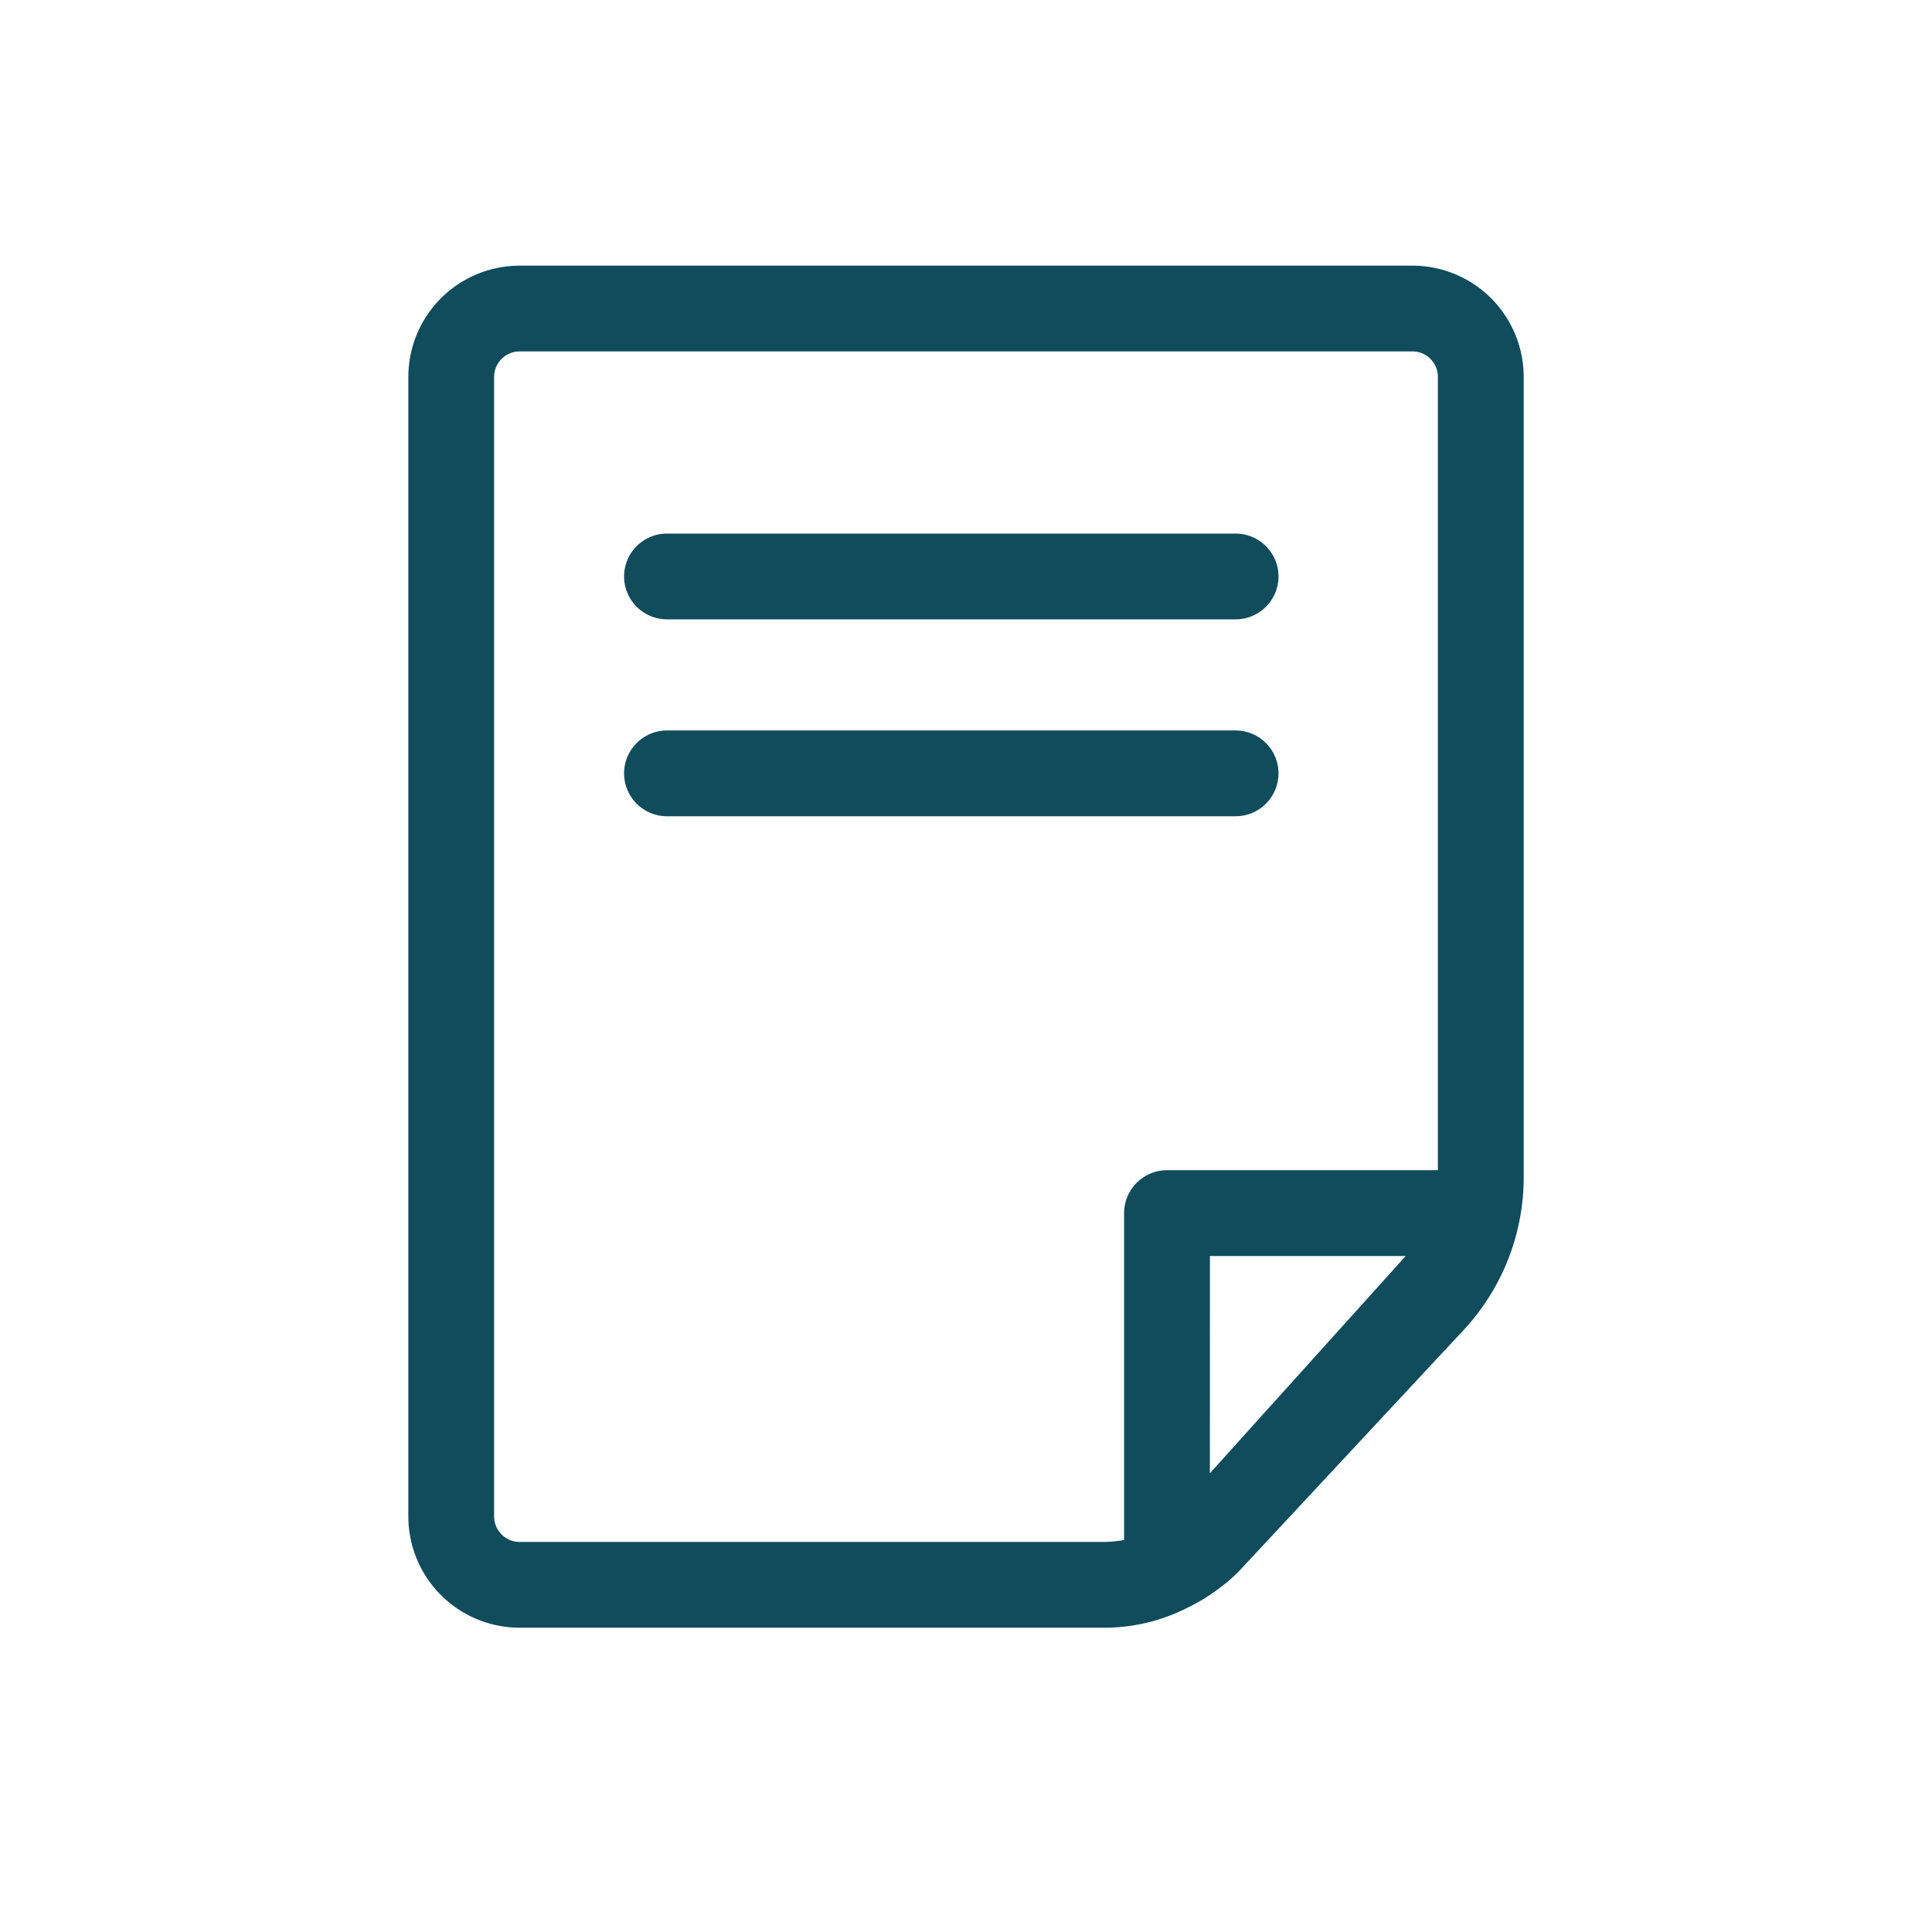 <svg width="40" height="40" viewBox="0 0 40 40" fill="none" xmlns="http://www.w3.org/2000/svg">
<path d="M29.273 5.5H10.732C10.121 5.507 9.537 5.757 9.11 6.194C8.683 6.631 8.447 7.22 8.454 7.832V31.369C8.447 31.98 8.683 32.569 9.11 33.006C9.537 33.443 10.121 33.693 10.732 33.7H22.878C23.437 33.698 23.989 33.572 24.494 33.331C24.519 33.321 24.543 33.31 24.565 33.296C24.838 33.167 25.094 33.006 25.329 32.816L25.405 32.759V32.758C25.521 32.66 25.631 32.555 25.733 32.443L30.312 27.527C31.113 26.661 31.554 25.523 31.547 24.343V7.832C31.554 7.221 31.318 6.633 30.892 6.195C30.466 5.758 29.883 5.508 29.273 5.5L29.273 5.5ZM25.049 30.503L25.05 26.004H29.104L25.049 30.503ZM10.732 31.924C10.592 31.917 10.46 31.854 10.366 31.75C10.272 31.646 10.223 31.509 10.23 31.369V7.831C10.223 7.691 10.272 7.554 10.366 7.45C10.46 7.346 10.592 7.283 10.732 7.276H29.273C29.563 7.293 29.785 7.541 29.77 7.831V24.227H24.161C23.926 24.227 23.7 24.321 23.533 24.488C23.367 24.654 23.273 24.88 23.273 25.116V31.884C23.143 31.908 23.011 31.921 22.878 31.924L10.732 31.924Z" fill="#104C5C"/>
<path d="M13.809 12.823H25.582C25.899 12.823 26.192 12.654 26.351 12.379C26.51 12.104 26.51 11.766 26.351 11.491C26.192 11.216 25.899 11.047 25.582 11.047H13.809C13.492 11.047 13.199 11.216 13.04 11.491C12.881 11.766 12.881 12.104 13.04 12.379C13.199 12.654 13.492 12.823 13.809 12.823Z" fill="#104C5C"/>
<path d="M26.47 16.012C26.47 15.776 26.377 15.55 26.21 15.384C26.044 15.217 25.818 15.123 25.582 15.123H13.809C13.492 15.123 13.199 15.293 13.04 15.568C12.881 15.842 12.881 16.181 13.04 16.456C13.199 16.731 13.492 16.9 13.809 16.9H25.582C25.818 16.9 26.043 16.806 26.21 16.64C26.377 16.473 26.47 16.247 26.47 16.012Z" fill="#104C5C"/>
</svg>
